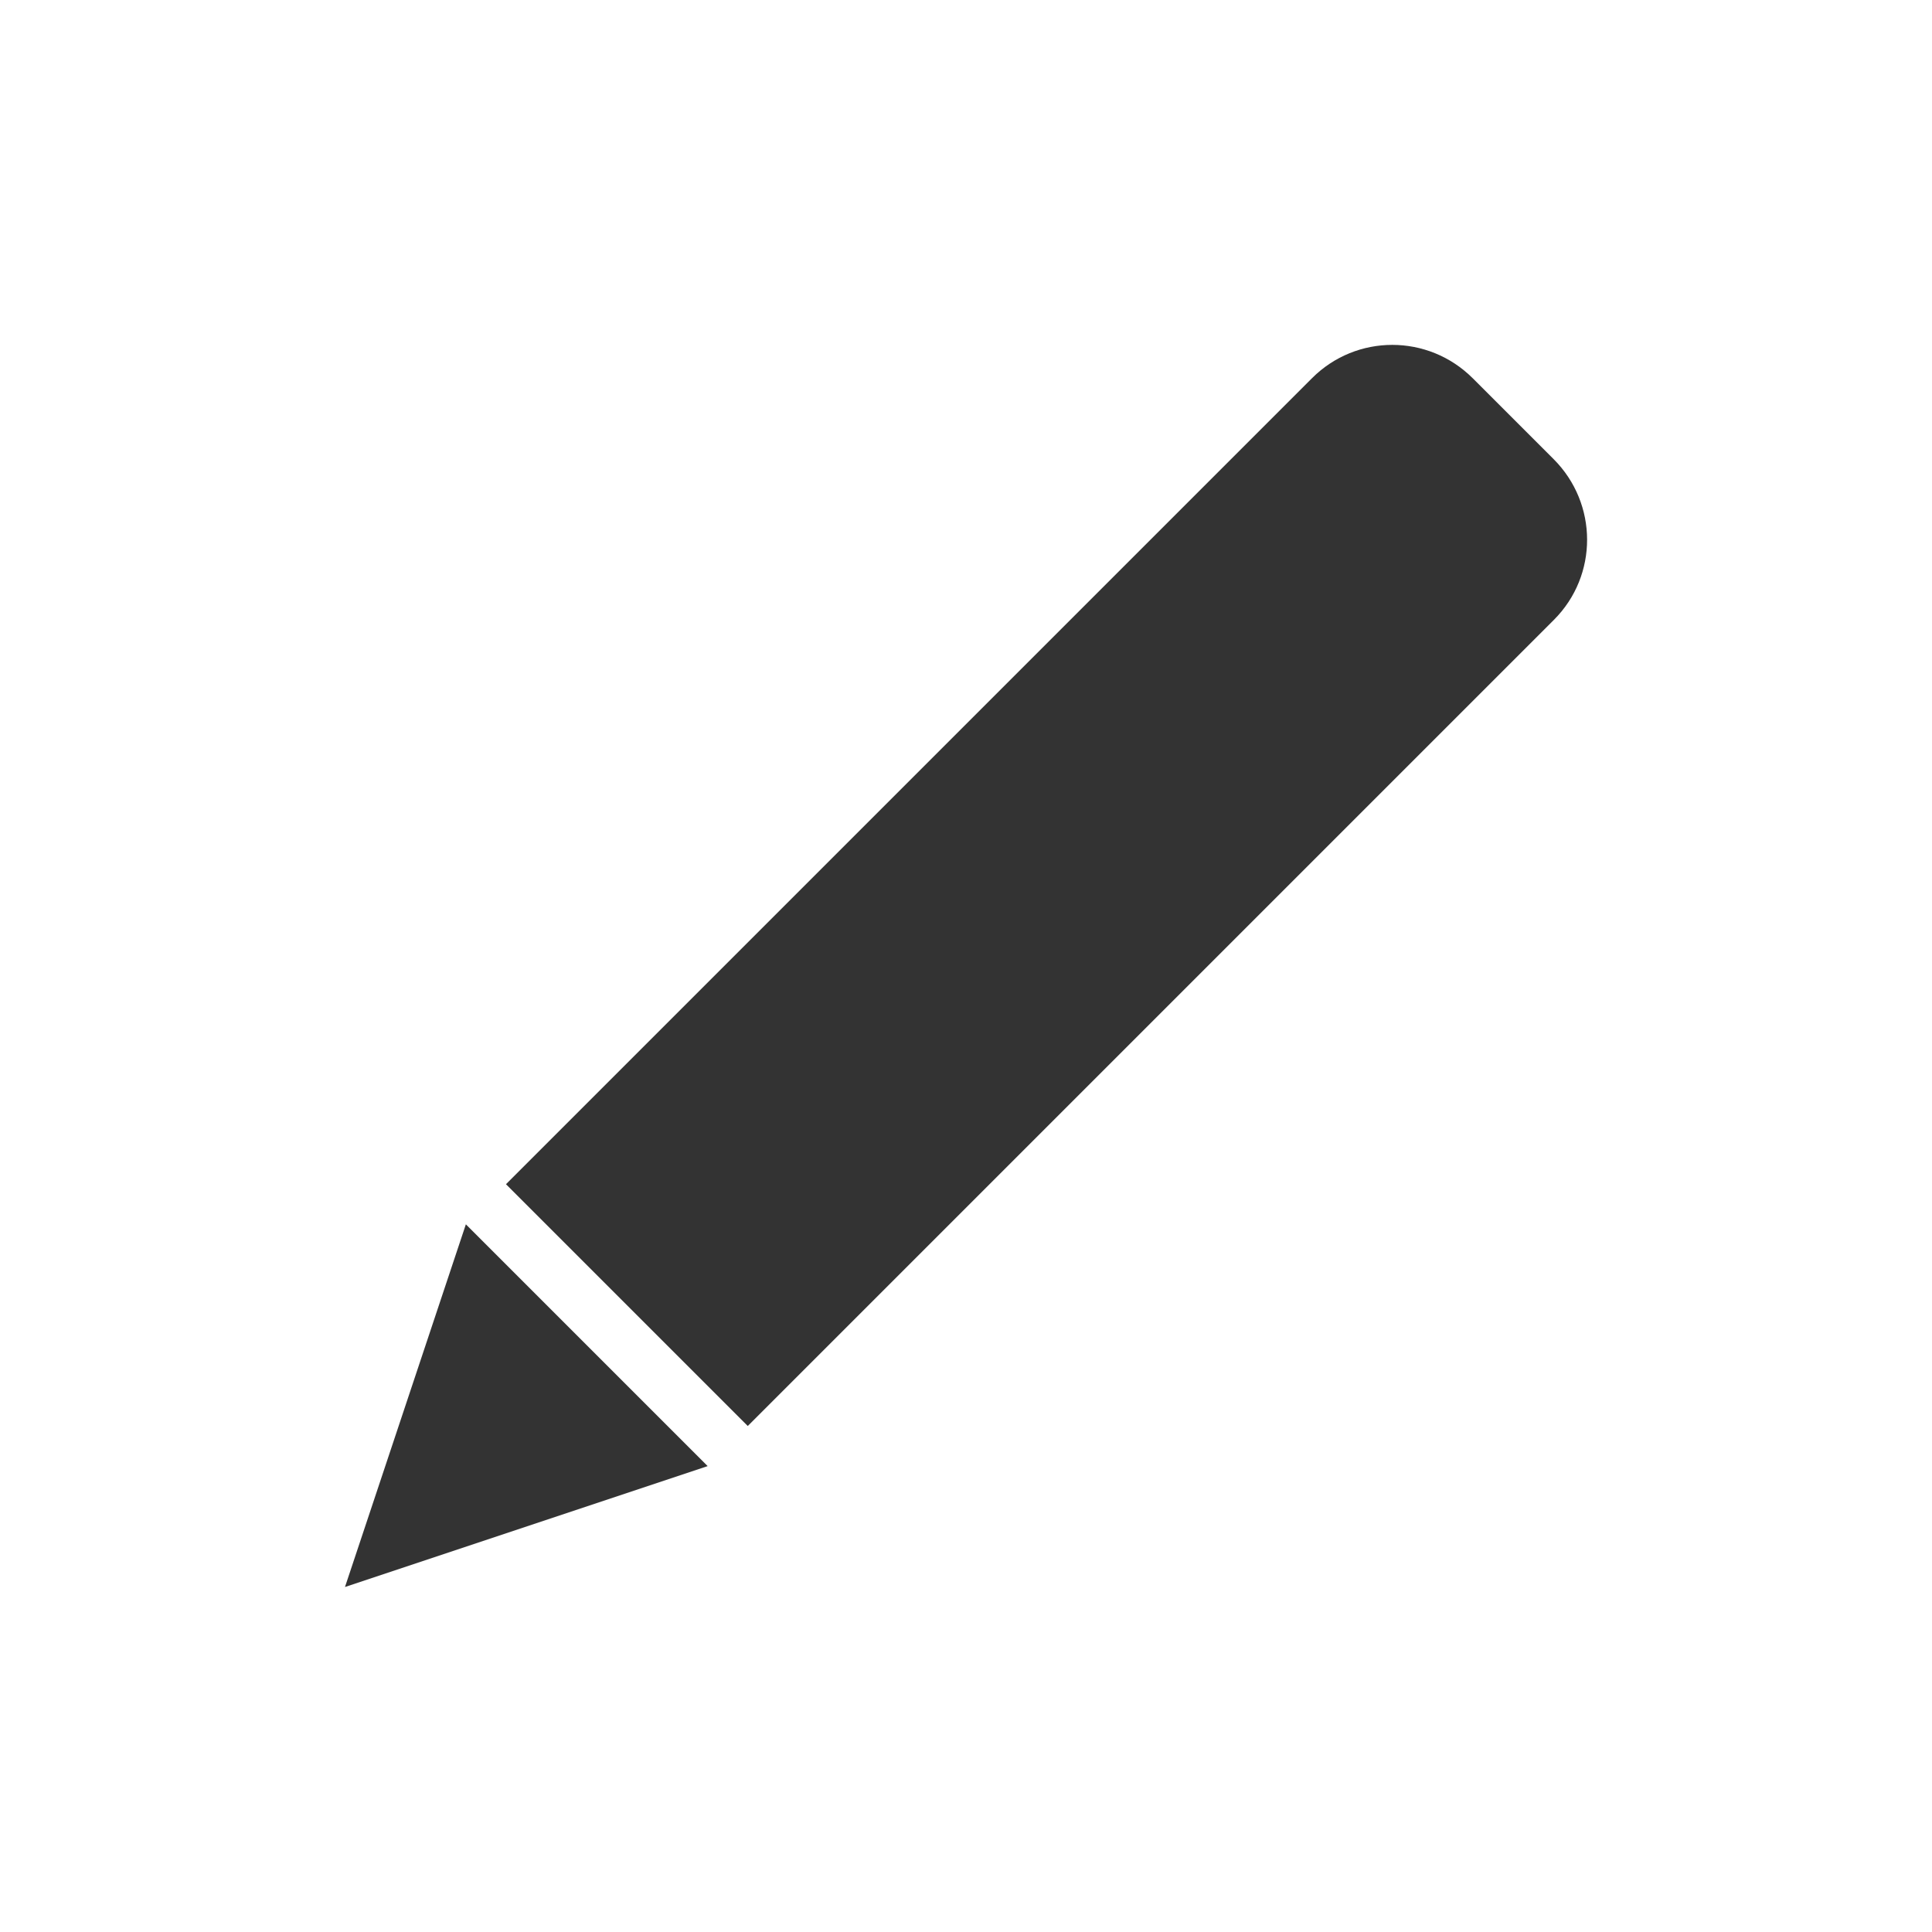 <?xml version="1.0" encoding="utf-8"?>
<!-- Generator: Adobe Illustrator 27.0.0, SVG Export Plug-In . SVG Version: 6.00 Build 0)  -->
<svg version="1.1" id="Layer_1" xmlns="http://www.w3.org/2000/svg" xmlns:xlink="http://www.w3.org/1999/xlink" x="0px" y="0px"
	 viewBox="0 0 504 504" style="enable-background:new 0 0 504 504;" xml:space="preserve">
<style type="text/css">
	.st0{display:none;}
	.st1{display:inline;}
	.st2{fill:none;stroke:#000000;stroke-width:0.1;stroke-miterlimit:10;}
	.st3{fill-rule:evenodd;clip-rule:evenodd;fill:#333333;}
</style>
<g class="st0">
	<g class="st1">
		<rect class="st2" width="512" height="512"/>
		<line class="st2" x1="0" y1="496" x2="512" y2="496"/>
		<line class="st2" x1="0" y1="480" x2="512" y2="480"/>
		<line class="st2" x1="0" y1="464" x2="512" y2="464"/>
		<line class="st2" x1="0" y1="448" x2="512" y2="448"/>
		<line class="st2" x1="0" y1="432" x2="512" y2="432"/>
		<line class="st2" x1="0" y1="416" x2="512" y2="416"/>
		<line class="st2" x1="0" y1="400" x2="512" y2="400"/>
		<line class="st2" x1="0" y1="384" x2="512" y2="384"/>
		<line class="st2" x1="0" y1="368" x2="512" y2="368"/>
		<line class="st2" x1="0" y1="352" x2="512" y2="352"/>
		<line class="st2" x1="0" y1="336" x2="512" y2="336"/>
		<line class="st2" x1="0" y1="320" x2="512" y2="320"/>
		<line class="st2" x1="0" y1="304" x2="512" y2="304"/>
		<line class="st2" x1="0" y1="288" x2="512" y2="288"/>
		<line class="st2" x1="0" y1="272" x2="512" y2="272"/>
		<line class="st2" x1="0" y1="256" x2="512" y2="256"/>
		<line class="st2" x1="0" y1="240" x2="512" y2="240"/>
		<line class="st2" x1="0" y1="224" x2="512" y2="224"/>
		<line class="st2" x1="0" y1="208" x2="512" y2="208"/>
		<line class="st2" x1="0" y1="192" x2="512" y2="192"/>
		<line class="st2" x1="0" y1="176" x2="512" y2="176"/>
		<line class="st2" x1="0" y1="160" x2="512" y2="160"/>
		<line class="st2" x1="0" y1="144" x2="512" y2="144"/>
		<line class="st2" x1="0" y1="128" x2="512" y2="128"/>
		<line class="st2" x1="0" y1="112" x2="512" y2="112"/>
		<line class="st2" x1="0" y1="96" x2="512" y2="96"/>
		<line class="st2" x1="0" y1="80" x2="512" y2="80"/>
		<line class="st2" x1="0" y1="64" x2="512" y2="64"/>
		<line class="st2" x1="0" y1="48" x2="512" y2="48"/>
		<line class="st2" x1="0" y1="32" x2="512" y2="32"/>
		<line class="st2" x1="0" y1="16" x2="512" y2="16"/>
		<line class="st2" x1="496" y1="0" x2="496" y2="512"/>
		<line class="st2" x1="480" y1="0" x2="480" y2="512"/>
		<line class="st2" x1="464" y1="0" x2="464" y2="512"/>
		<line class="st2" x1="448" y1="0" x2="448" y2="512"/>
		<line class="st2" x1="432" y1="0" x2="432" y2="512"/>
		<line class="st2" x1="416" y1="0" x2="416" y2="512"/>
		<line class="st2" x1="400" y1="0" x2="400" y2="512"/>
		<line class="st2" x1="384" y1="0" x2="384" y2="512"/>
		<line class="st2" x1="368" y1="0" x2="368" y2="512"/>
		<line class="st2" x1="352" y1="0" x2="352" y2="512"/>
		<line class="st2" x1="336" y1="0" x2="336" y2="512"/>
		<line class="st2" x1="320" y1="0" x2="320" y2="512"/>
		<line class="st2" x1="304" y1="0" x2="304" y2="512"/>
		<line class="st2" x1="288" y1="0" x2="288" y2="512"/>
		<line class="st2" x1="272" y1="0" x2="272" y2="512"/>
		<line class="st2" x1="256" y1="0" x2="256" y2="512"/>
		<line class="st2" x1="240" y1="0" x2="240" y2="512"/>
		<line class="st2" x1="224" y1="0" x2="224" y2="512"/>
		<line class="st2" x1="208" y1="0" x2="208" y2="512"/>
		<line class="st2" x1="192" y1="0" x2="192" y2="512"/>
		<line class="st2" x1="176" y1="0" x2="176" y2="512"/>
		<line class="st2" x1="160" y1="0" x2="160" y2="512"/>
		<line class="st2" x1="144" y1="0" x2="144" y2="512"/>
		<line class="st2" x1="128" y1="0" x2="128" y2="512"/>
		<line class="st2" x1="112" y1="0" x2="112" y2="512"/>
		<line class="st2" x1="96" y1="0" x2="96" y2="512"/>
		<line class="st2" x1="80" y1="0" x2="80" y2="512"/>
		<line class="st2" x1="64" y1="0" x2="64" y2="512"/>
		<line class="st2" x1="48" y1="0" x2="48" y2="512"/>
		<line class="st2" x1="32" y1="0" x2="32" y2="512"/>
		<line class="st2" x1="16" y1="0" x2="16" y2="512"/>
	</g>
</g>
<g>
	<g>
		
			<g transform="translate(11.364, 12.364) rotate(-315) translate(-11.364, -12.364) translate(9.864, 4.864)">
			<path class="st3" d="M296.5-165.5c0-16.3,13.2-29.6,29.7-29.6H356c16.4,0,29.7,13.2,29.7,29.6v297.4h-89.2V-165.5z"/>
			<path class="st3" d="M341.1,235.9l-44.6-89.2h89.2L341.1,235.9z"/>
		</g>
	</g>
</g>
</svg>
